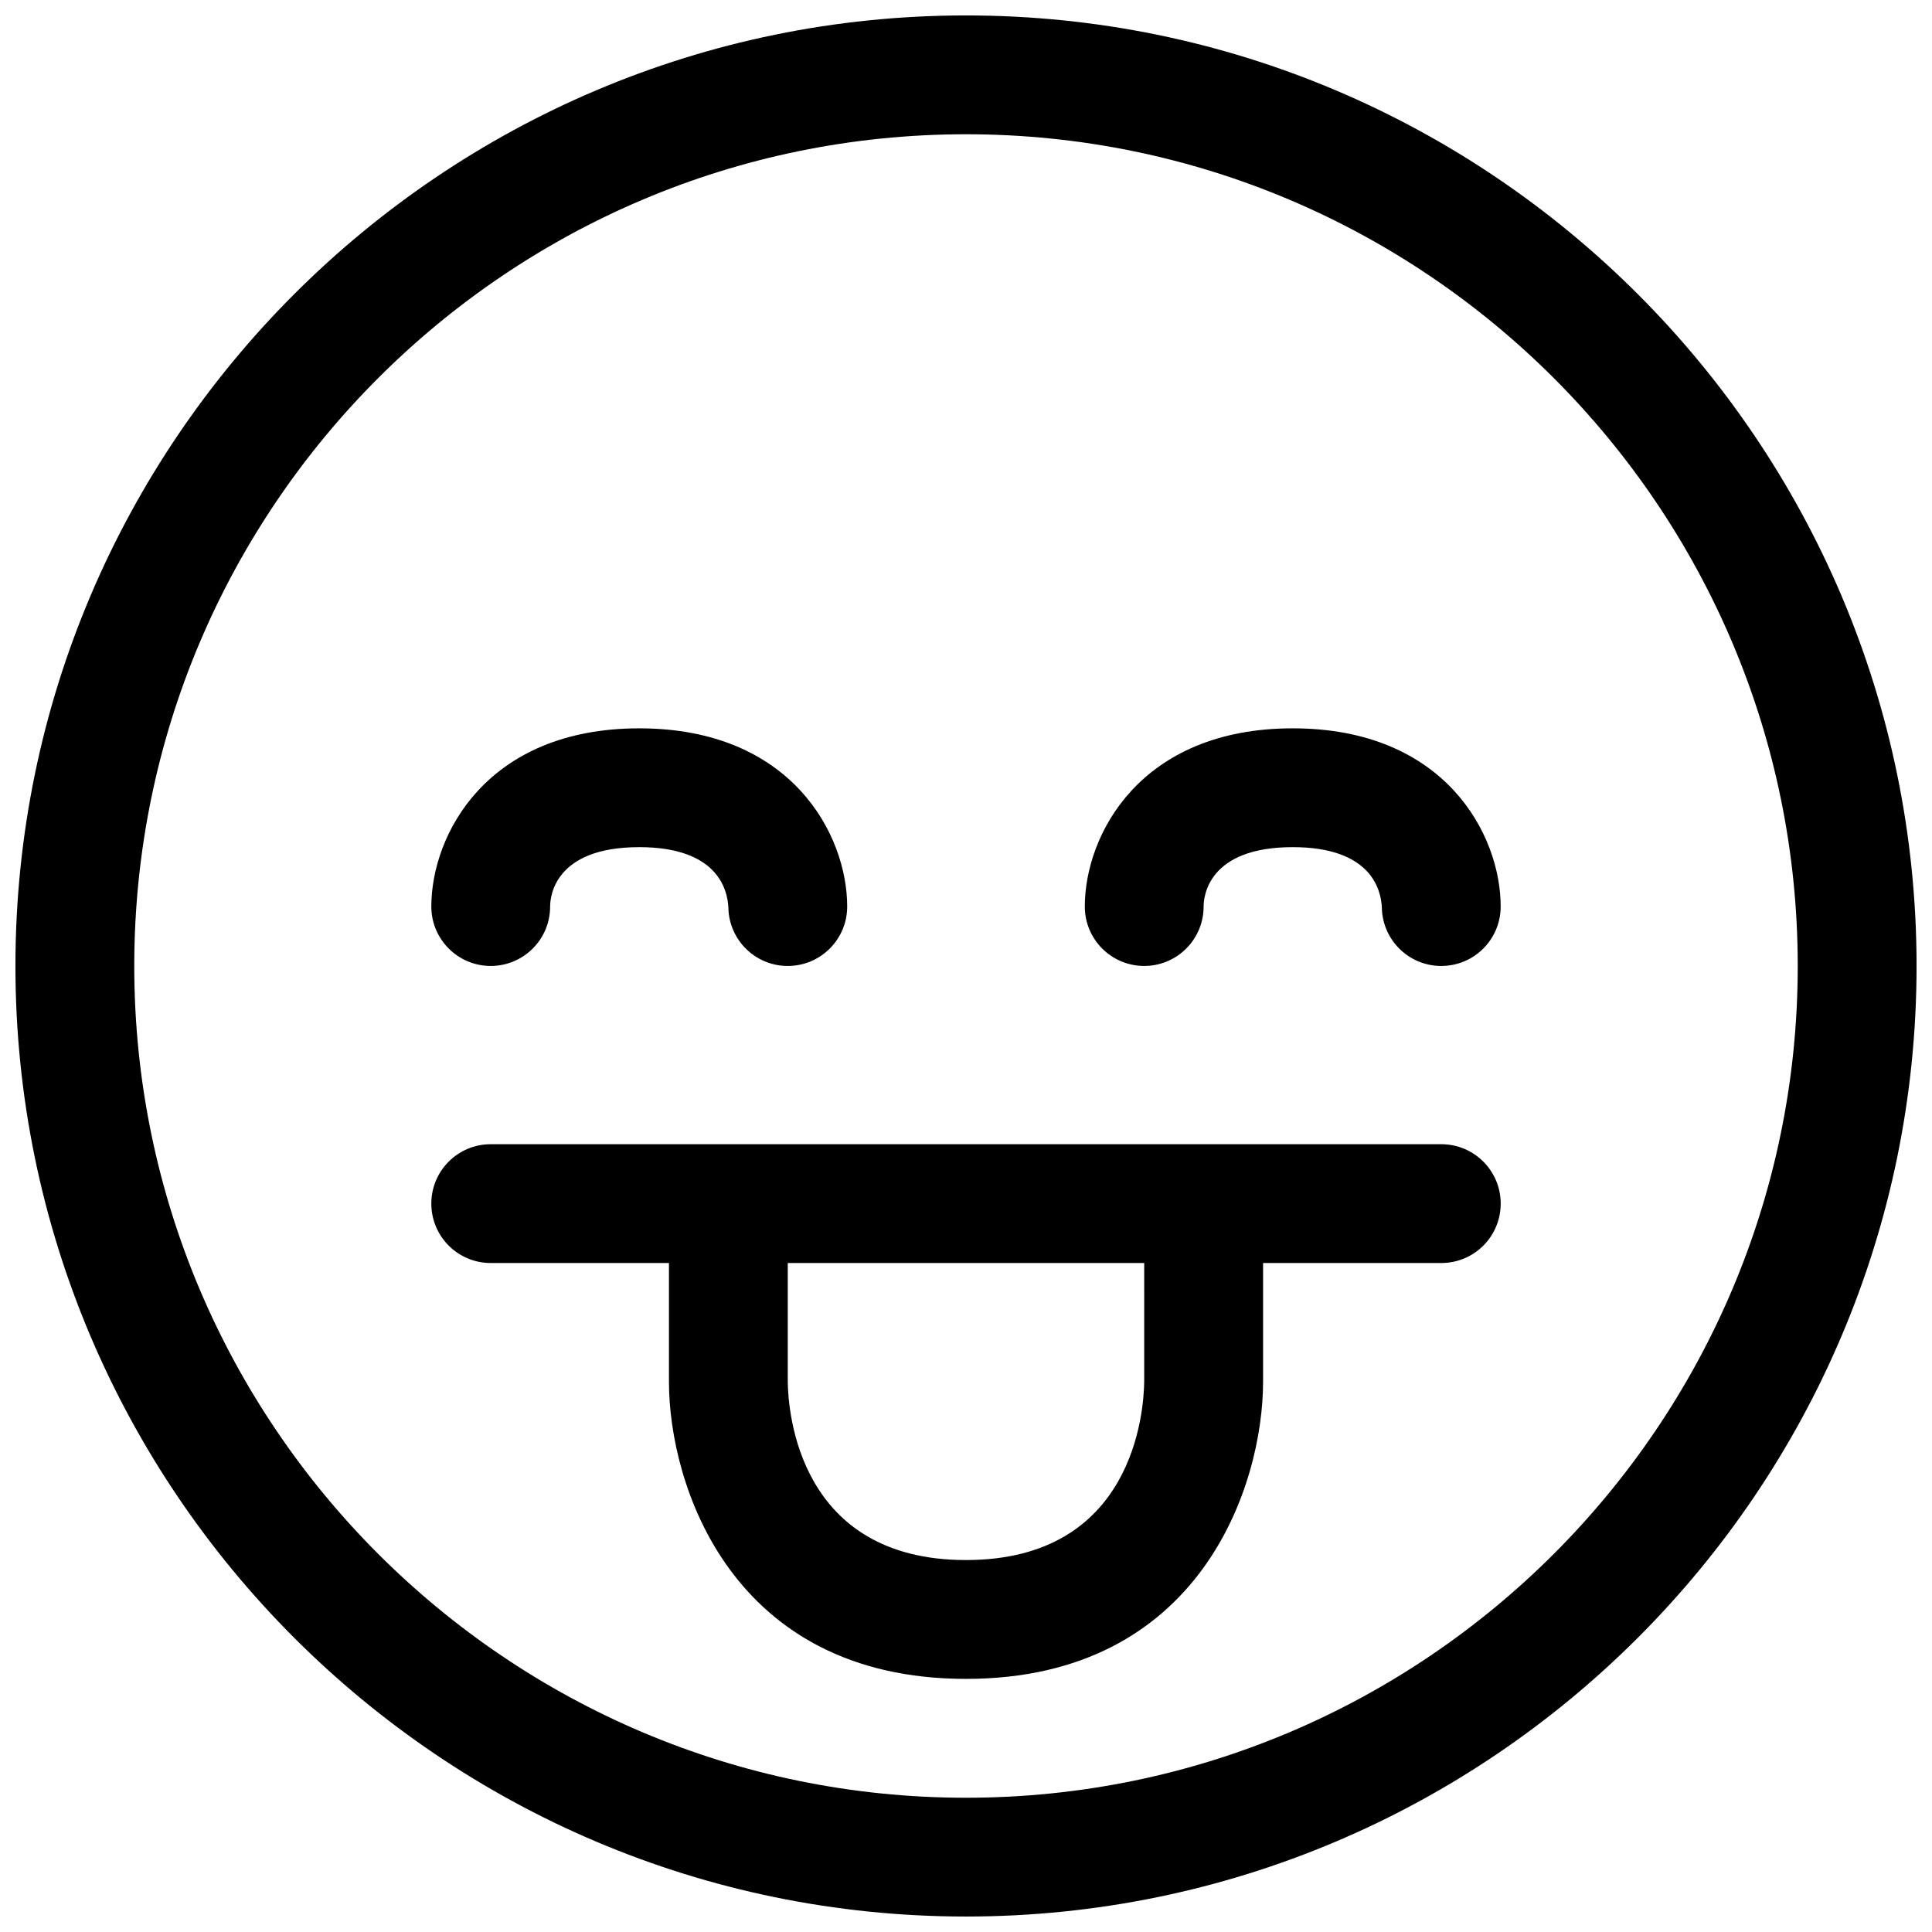 <?xml version="1.0" encoding="UTF-8"?>
<!-- Uploaded to: ICON Repo, www.iconrepo.com, Generator: ICON Repo Mixer Tools -->
<svg width="800px" height="800px" version="1.1" viewBox="144 144 512 512" xmlns="http://www.w3.org/2000/svg">
 <defs>
  <clipPath id="a">
   <path d="m148.09 148.09h503.81v503.81h-503.81z"/>
  </clipPath>
 </defs>
 <g clip-path="url(#a)">
  <path d="m400 651.9c-138.89 0-251.91-113.01-251.91-251.9 0-138.89 113.01-251.91 251.91-251.91s251.91 113.01 251.91 251.91c-0.004 138.89-113.02 251.9-251.91 251.9zm0-472.32c-121.55 0-220.42 98.871-220.42 220.42 0 121.54 98.871 220.42 220.42 220.42 121.54 0 220.42-98.871 220.42-220.42-0.004-121.55-98.875-220.42-220.42-220.42zm0 409.34c-62.27 0-78.719-51.5-78.719-78.719v-31.488h-47.234c-8.691 0-15.742-7.039-15.742-15.742 0-8.707 7.055-15.742 15.742-15.742h251.91c8.707 0 15.742 7.039 15.742 15.742 0 8.707-7.039 15.742-15.742 15.742h-47.23v31.488c-0.004 27.223-16.457 78.719-78.723 78.719zm-47.234-110.21v31.488c0.094 7.809 2.785 47.23 47.23 47.23 44.445 0 47.137-39.422 47.23-47.328l0.004-31.391zm173.18-78.719c-8.613 0-15.602-6.91-15.742-15.492-0.219-4.852-2.977-15.996-23.617-15.996-22.484 0-23.617 13.113-23.617 15.742 0 8.691-7.039 15.742-15.742 15.742-8.707 0-15.742-7.055-15.742-15.742 0-18.988 14.672-47.23 55.105-47.23 40.43 0 55.105 28.246 55.105 47.23-0.004 8.691-7.043 15.746-15.75 15.746zm-173.18 0c-8.613 0-15.602-6.91-15.742-15.492-0.223-4.852-2.977-15.996-23.617-15.996-22.484 0-23.617 13.113-23.617 15.742 0 8.691-7.055 15.742-15.742 15.742-8.691 0-15.742-7.055-15.742-15.742 0-18.988 14.672-47.23 55.105-47.23 40.43 0 55.105 28.246 55.105 47.23-0.004 8.691-7.059 15.746-15.75 15.746z"/>
 </g>
</svg>